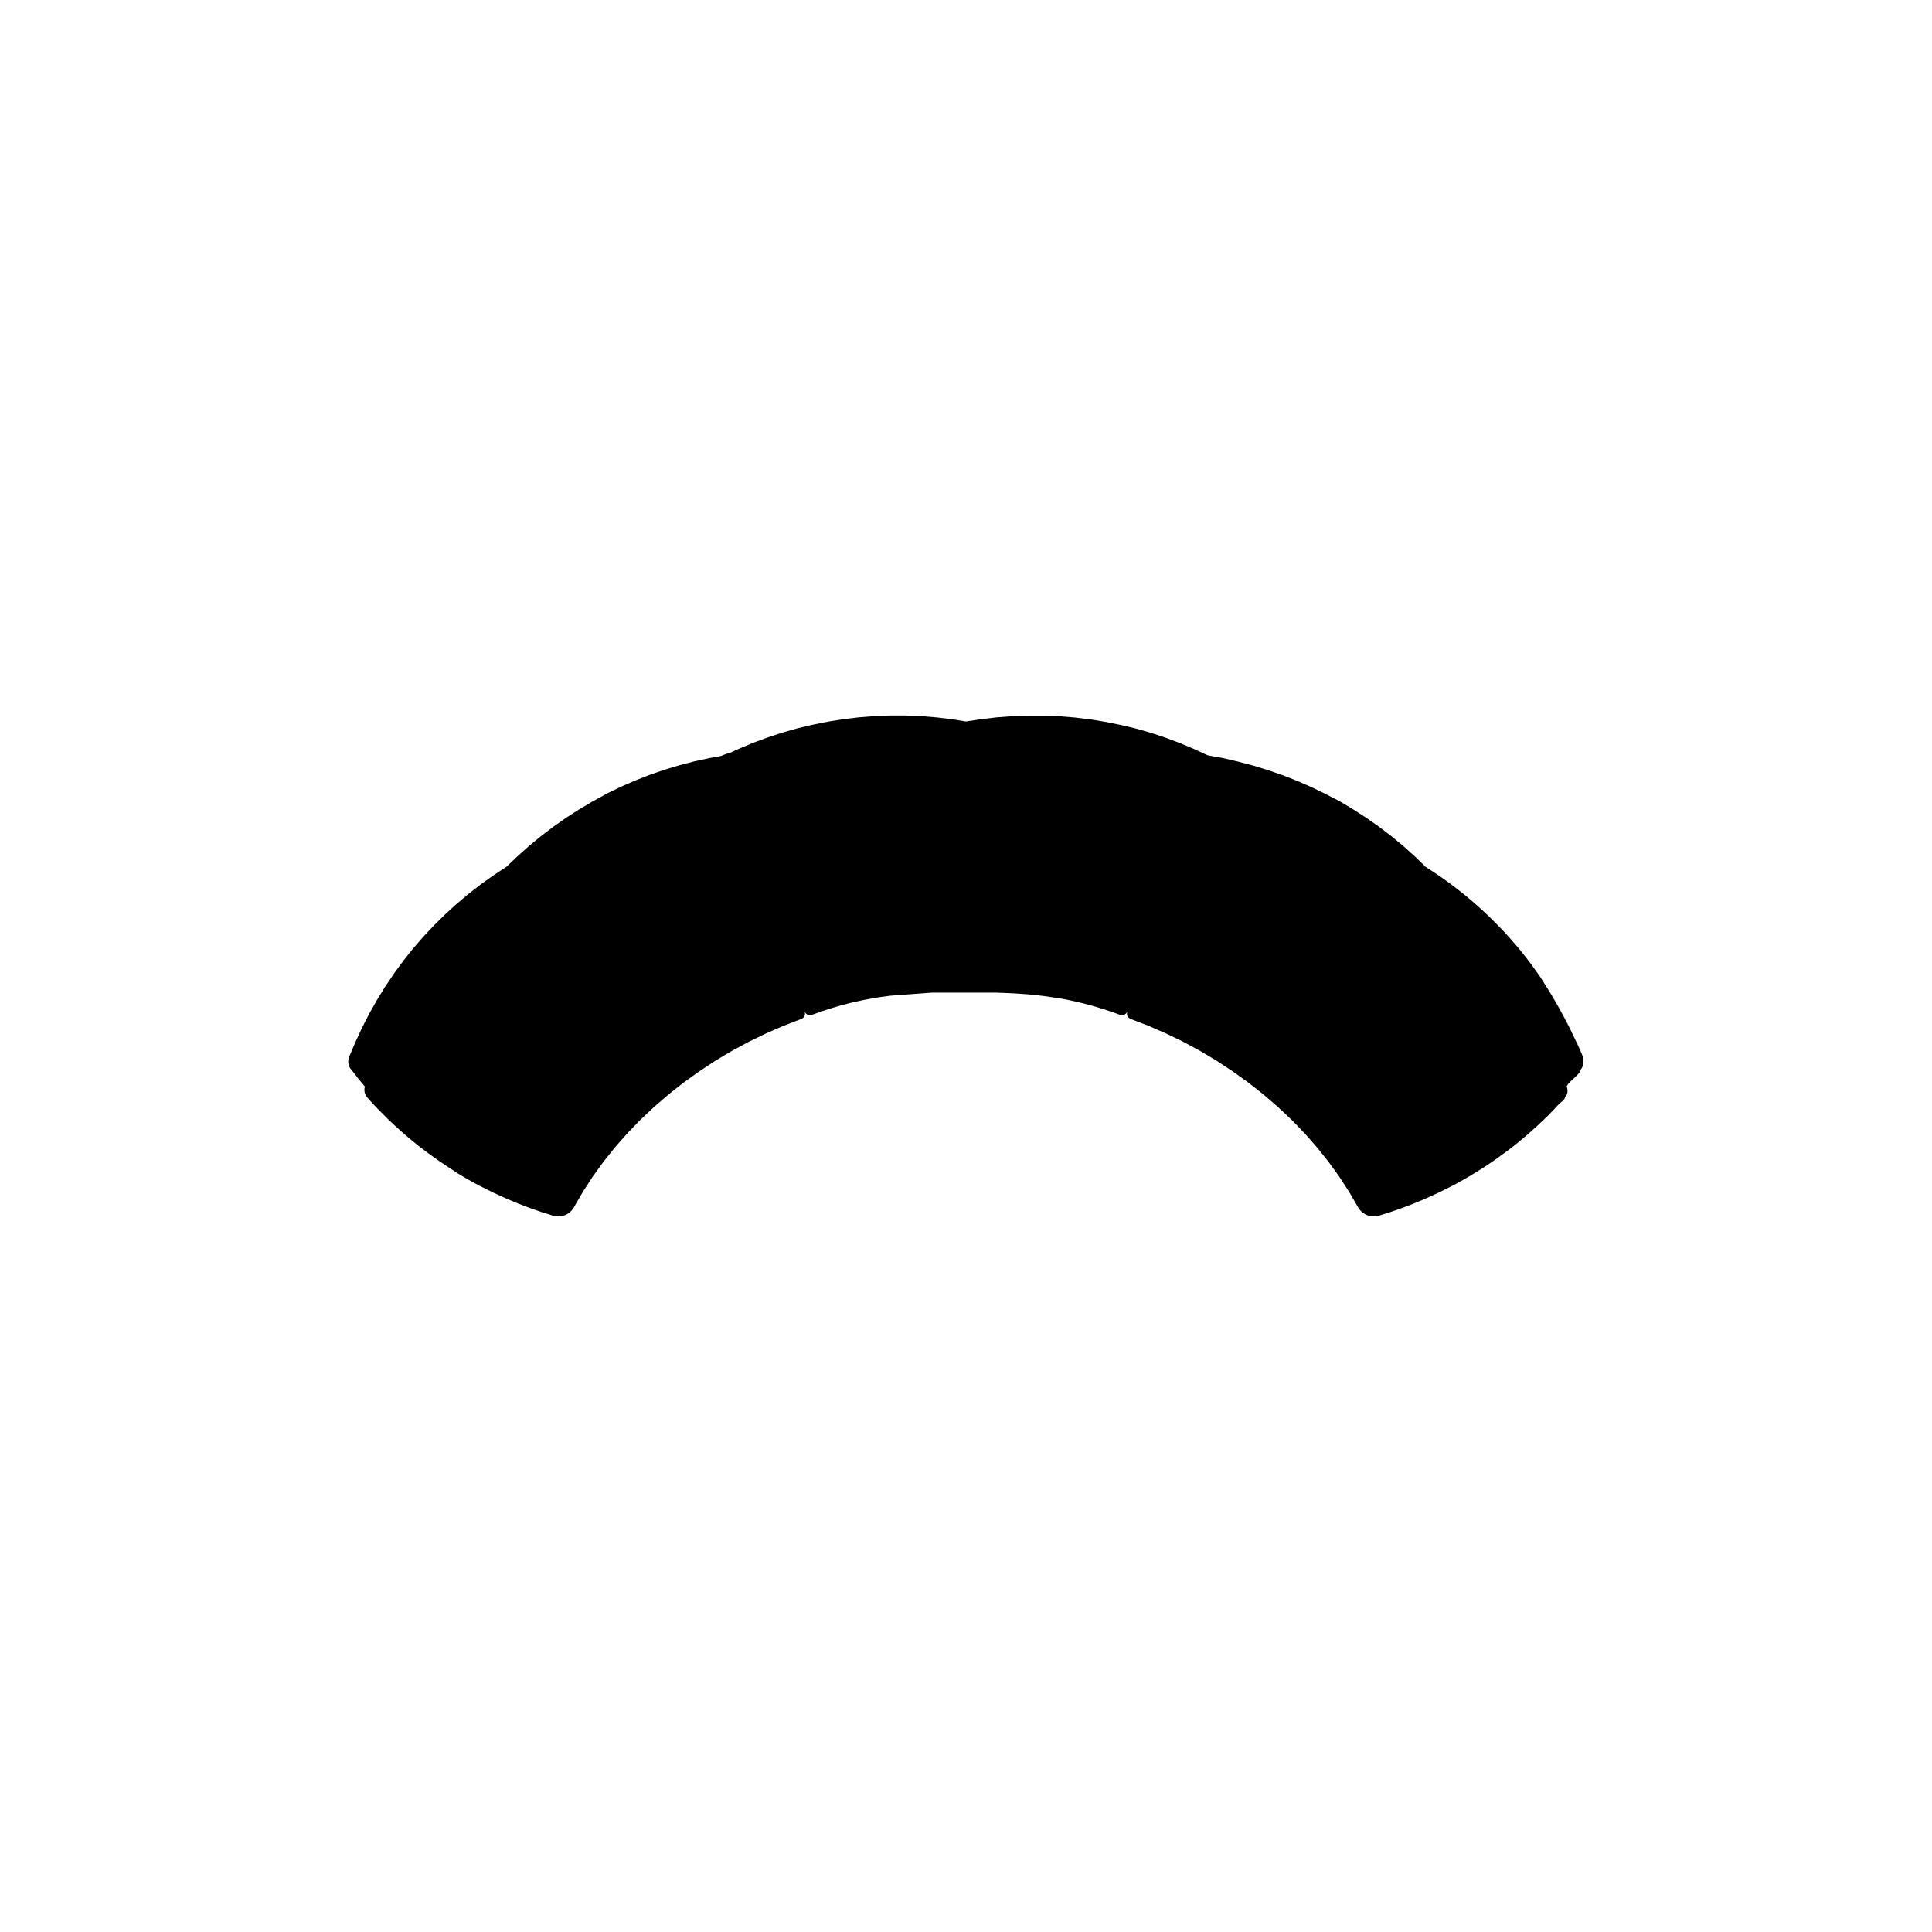<svg id="Silhouettes-contour_3_-_pathfinder" data-name="Silhouettes-contour 3 - pathfinder" xmlns="http://www.w3.org/2000/svg" viewBox="0 0 540 540"><defs><style>.cls-1{fill:none;}</style></defs><path d="M439.41,288.64c.36.8.76,1.68,1.07,2.31C440.19,290.32,439.79,289.44,439.41,288.64Z"/><path d="M442.25,294.94a15.91,15.91,0,0,0-1.63-3.7,2.59,2.59,0,0,1-.14-.29l.12.28a20.44,20.44,0,0,1,1.65,3.7c-.11-.29-.24-.59-.38-.87a144,144,0,0,0-11.22-20.74c.59.86,1.26,1.86,1.65,2.47.59.92,1.74,2.79,2.29,3.73s1.64,2.86,2.16,3.82,1.52,2.92,2,3.91c.17.36.41.85.66,1.39l-.63-1.37c-.47-1-1.47-2.94-2-3.9s-1.59-2.87-2.15-3.82-1.7-2.81-2.3-3.73-1.82-2.75-2.45-3.65c-.34-.48-.88-1.22-1.4-1.93l0-.06-.05-.06-1.11-1.49-.14-.17.12.16.61.81c-.34-.45-.69-.88-1.06-1.31l.33.34c-.69-.9-1.94-2.47-2.6-3.27s-2.13-2.49-2.86-3.31-2.22-2.41-3-3.19-2.31-2.32-3.1-3.07-2.41-2.22-3.22-2.94-2.49-2.12-3.33-2.8-2.57-2-3.44-2.67-3.53-2.53-3.53-2.53l-3.63-2.39h0l-2.95-2.86-3.22-2.89-3.35-2.78-3.45-2.64-3.56-2.5-3.66-2.36L374.51,224,370.66,222l-3.92-1.91-4-1.76-4.07-1.6-4.14-1.43L350.35,214l-4.24-1.11-4.28-1-4.3-.78.31.15-3.92-1.83-4-1.68-4.06-1.53-4.12-1.37-4.17-1.2-4.23-1-4.26-.87-4.3-.7-4.33-.53-4.35-.35-4.36-.19h-4.37l-4.37.16-4.36.33-4.34.5-4.33.66h0l-3.82-.62-4.3-.52-4.33-.35-4.34-.18h-4.35l-4.36.16-4.34.34-4.34.51-4.31.69-4.28.86-4.25,1-4.21,1.2-4.16,1.36-4.11,1.52-4,1.68-2.36,1.08a16.48,16.48,0,0,0-2.58.92l-3.3.59-4.24.92-4.2,1.1-4.16,1.25-4.12,1.43-4.05,1.59-4,1.75-3.92,1.91L165.64,224l-3.76,2.22-3.68,2.37-3.58,2.51-3.48,2.65-3.37,2.79-3.27,2.92-3.15,3,.15-.16-3.62,2.39-3.54,2.52-3.43,2.67-3.34,2.81-3.22,2.94-3.1,3.07-3,3.19-2.86,3.31-2.72,3.43-2.58,3.53-2.45,3.64-2.29,3.73-2.16,3.82-2,3.91-1.85,4-1.69,4-.19.53-.11.57V297l.1.58.18.55.27.5.29.33,0,0,1.87,2.41L102,303.7h0v0l-.14.58v.61l.1.61.23.58.2.34.24.3,1.45,1.62,1.49,1.58,3.13,3.14,3.26,3,2.52,2.18,2.58,2.1,2.65,2,2.72,1.95,2.77,1.86L128,328l2.88,1.7,2.93,1.61,4,2,4.06,1.85,3.08,1.28,3.12,1.19,3.15,1.1,3.18,1,.78.2.84.07.86-.07.85-.22.8-.37.71-.49.6-.59.47-.65v0h0v0l.13-.22.12-.22,2.43-4.17,2.68-4.13,2.94-4.07,3.19-4,3.42-3.9,3.65-3.79,3.87-3.65,4.06-3.51,4.24-3.34,4.41-3.16,4.54-3,4.66-2.77,4.76-2.56,4.84-2.34,4.89-2.12,4.92-1.89.46-.3.35-.47.14-.57-.06-.55-.07-.21.3.55.5.38.6.15.32,0,.3-.08,2.62-.94,2.66-.87,2.67-.79,2.7-.71,3.92-.88,4-.71,3.34-.46,11.54-.86,1.13,0,.9,0,1,0,2.1,0,2.25,0h4.68l2.25,0,2.1,0,1,0,.9,0h0l1.51.06,1.5.06,1.51.07,1.5.09,2.51.18,2.5.24,2.49.3,2.49.37L296,279l1.48.27,1.48.3,1.47.32,2.34.55,2.32.62,2,.58,2,.63,2,.68,2,.71.3.08.32,0,.6-.15.5-.38.3-.55-.07.21-.06.55.14.57.35.47.46.3,4.92,1.89,4.89,2.12,4.84,2.34,4.76,2.56,4.66,2.77,4.54,3,4.41,3.16,4.24,3.34,4.06,3.51,3.87,3.65,3.65,3.79,3.42,3.9,3.19,4,2.94,4.07,2.68,4.13,2.43,4.17.12.22.13.22v0l0,0,.47.65.6.59.71.49.8.37.85.22.86.07.84-.07.78-.2,3.18-1,3.15-1.1,3.12-1.19,3.08-1.28,4.06-1.85s3-1.49,4-2c.74-.39,2.2-1.2,2.93-1.61s2.16-1.26,2.88-1.7,2.12-1.32,2.82-1.77,2.09-1.39,2.77-1.86,2-1.45,2.71-1.95,2-1.51,2.66-2,1.94-1.57,2.58-2.1,1.9-1.62,2.52-2.18c.83-.73,2.45-2.24,3.26-3s2.37-2.33,3.13-3.14c.37-.39,1.08-1.22,1.49-1.58s1.45-1.07,1.45-1.62c0-.19.36-.47.45-.65a5,5,0,0,0,.27-.77,3.77,3.77,0,0,0,0-.82,5.12,5.12,0,0,0-.15-.78v0h0l-.18-.2.08-.17.1.37c0-.76,1.41-1.81,1.93-2.35s1.87-1.65,1.87-2.41v0a5.29,5.29,0,0,1-.45.47l-.07.06c.19-.2.36-.39.53-.6v.07l.25-.32a4.82,4.82,0,0,0,.27-.5,3.54,3.54,0,0,0,.18-.55.06.06,0,0,0,0,0,2.62,2.62,0,0,0,.11-.57A4.2,4.2,0,0,0,442.25,294.94Zm-12.4-22.79.31.44c-.38-.55-.77-1.1-1.17-1.64C429.32,271.41,429.63,271.83,429.85,272.15Zm-5.3-6.95h0Zm-26.26-22.92a1.27,1.27,0,0,0-.1-.12l.19.12Z"/><rect class="cls-1" width="540" height="540"/></svg>